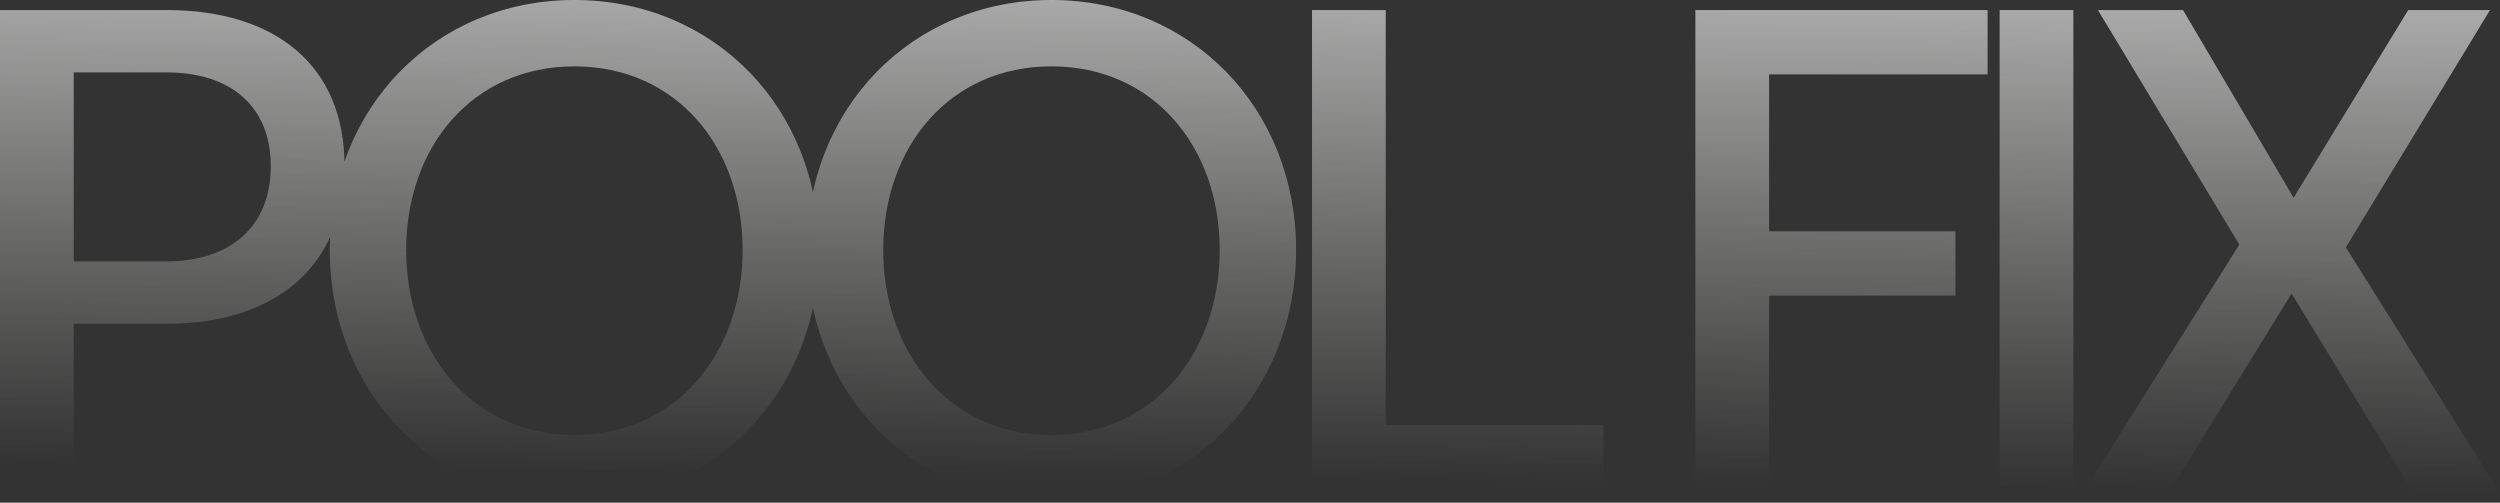 <svg xmlns="http://www.w3.org/2000/svg" fill="none" viewBox="0 0 1492 300" height="300" width="1492">
<rect x="0" y="0" width="1492" height="300" fill="#333333" stroke="none"/>
<path fill="url(#paint0_linear_1_445)" d="M99.6 193.2H44V293.2H3.69549e-06V6H99.6C164 6 205.6 38.8 205.6 98.8C205.6 159.2 164 193.2 99.6 193.2ZM99.2 43.2H44V156H99.2C138 156 161.6 134.8 161.6 99.2C161.6 63.6 138 43.2 99.2 43.2ZM342.809 299.2C259.609 299.2 196.809 234 196.809 149.2C196.809 64.4 259.609 0 342.809 0C426.009 0 488.809 64.4 488.809 149.2C488.809 234 426.009 299.2 342.809 299.2ZM342.809 259.6C403.609 259.6 443.209 210.8 443.209 149.2C443.209 87.6 403.609 39.6 342.809 39.6C282.009 39.6 242.409 87.6 242.409 149.2C242.409 210.8 282.009 259.6 342.809 259.6ZM627.513 299.2C544.313 299.2 481.513 234 481.513 149.2C481.513 64.4 544.313 0 627.513 0C710.713 0 773.513 64.4 773.513 149.2C773.513 234 710.713 299.2 627.513 299.2ZM627.513 259.6C688.313 259.6 727.913 210.8 727.913 149.2C727.913 87.6 688.313 39.6 627.513 39.6C566.713 39.6 527.113 87.6 527.113 149.2C527.113 210.8 566.713 259.6 627.513 259.6ZM957.016 293.2H783.016V6H827.016V253.6H957.016V293.2ZM1055.8 293.2H1011.8V6H1186.2V44.4H1055.8V138H1167V176.4H1055.8V293.2ZM1237.38 293.2H1193.38V6H1237.38V293.2ZM1294.83 293.2H1243.63L1336.43 146L1252.03 6H1302.83L1368.83 118L1437.23 6H1486.03L1400.03 147.6L1491.23 293.2H1439.63L1367.63 175.2L1294.83 293.2Z" opacity="0.6"></path>
<defs>
<linearGradient gradientUnits="userSpaceOnUse" y2="292.725" x2="717.21" y1="-9.8" x1="720.703" id="paint0_linear_1_445">
<stop stop-color="white"></stop>
<stop stop-opacity="0" stop-color="#F1EFEB" offset="0.979"></stop>
</linearGradient>
</defs>
</svg>
